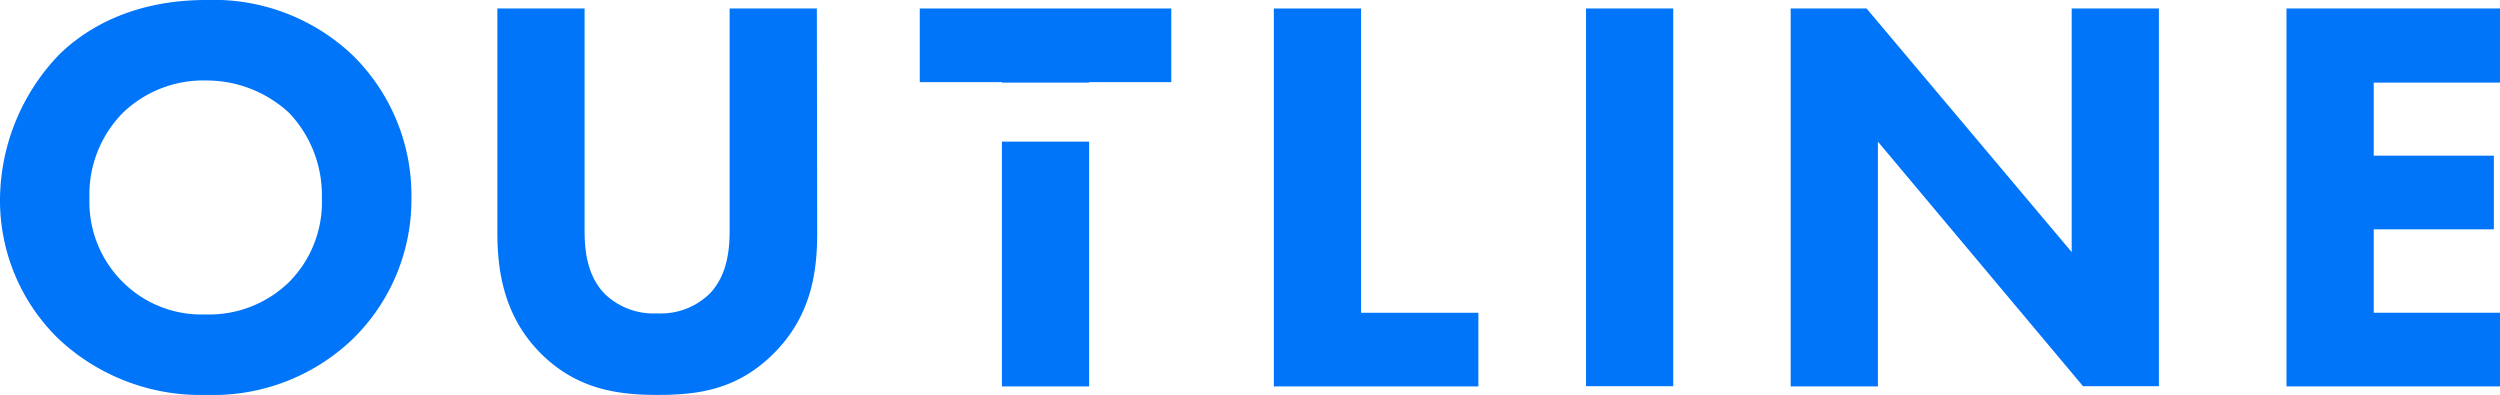 <svg xmlns="http://www.w3.org/2000/svg" width="211.82" height="33.46" viewBox="0 0 211.82 33.46"><g id="レイヤー_2" data-name="レイヤー 2"><g id="レイヤー_1-2" data-name="レイヤー 1"><path d="M29.86,4.66a16.65,16.65,0,0,1,5,12.09,16.52,16.52,0,0,1-5,12,17.11,17.11,0,0,1-12.39,4.71A17.59,17.59,0,0,1,5,28.75a16.35,16.35,0,0,1-5-11.9A17.88,17.88,0,0,1,4.94,4.7C7.1,2.54,11.09,0,17.47,0A17.12,17.12,0,0,1,29.86,4.66ZM10.42,9.55A9.84,9.84,0,0,0,7.58,16.8,9.54,9.54,0,0,0,10.51,24a9.42,9.42,0,0,0,6.87,2.64,9.7,9.7,0,0,0,7.1-2.73,9.59,9.59,0,0,0,2.79-7.16,10.1,10.1,0,0,0-2.79-7.2,10.29,10.29,0,0,0-7-2.73A9.81,9.81,0,0,0,10.42,9.55Z" style="fill:#0075fa"/><path d="M69.24,19.68c0,3.07-.38,6.87-3.55,10.13s-6.62,3.65-10,3.65-6.92-.48-10-3.65-3.55-7.06-3.55-10.13V.72h7.39V19.49c0,1.39.1,3.74,1.68,5.38a5.92,5.92,0,0,0,4.47,1.68,5.91,5.91,0,0,0,4.46-1.68c1.58-1.64,1.68-4,1.68-5.38V.72h7.39Z" style="fill:#0075fa"/><path d="M115.32.72V26.5h9.94v6.24H107.93V.72Z" style="fill:#0075fa"/><path d="M141.77.72v32h-7.39V.72Z" style="fill:#0075fa"/><path d="M151.72,32.74V.72h6.43l17.38,20.64V.72h7.39v32h-6.43L159.11,12V32.74Z" style="fill:#0075fa"/><path d="M211.82,7h-10.7v6.19H211.3v6.24H201.12V26.5h10.7v6.24H193.73V.72h18.09Z" style="fill:#0075fa"/><polygon points="84.89 7 92.28 7 92.28 6.96 99.24 6.96 99.24 0.72 77.93 0.72 77.93 6.96 84.89 6.96 84.89 7" style="fill:#0075fa"/><rect x="84.89" y="12" width="7.39" height="20.74" style="fill:#0075fa"/></g></g></svg>